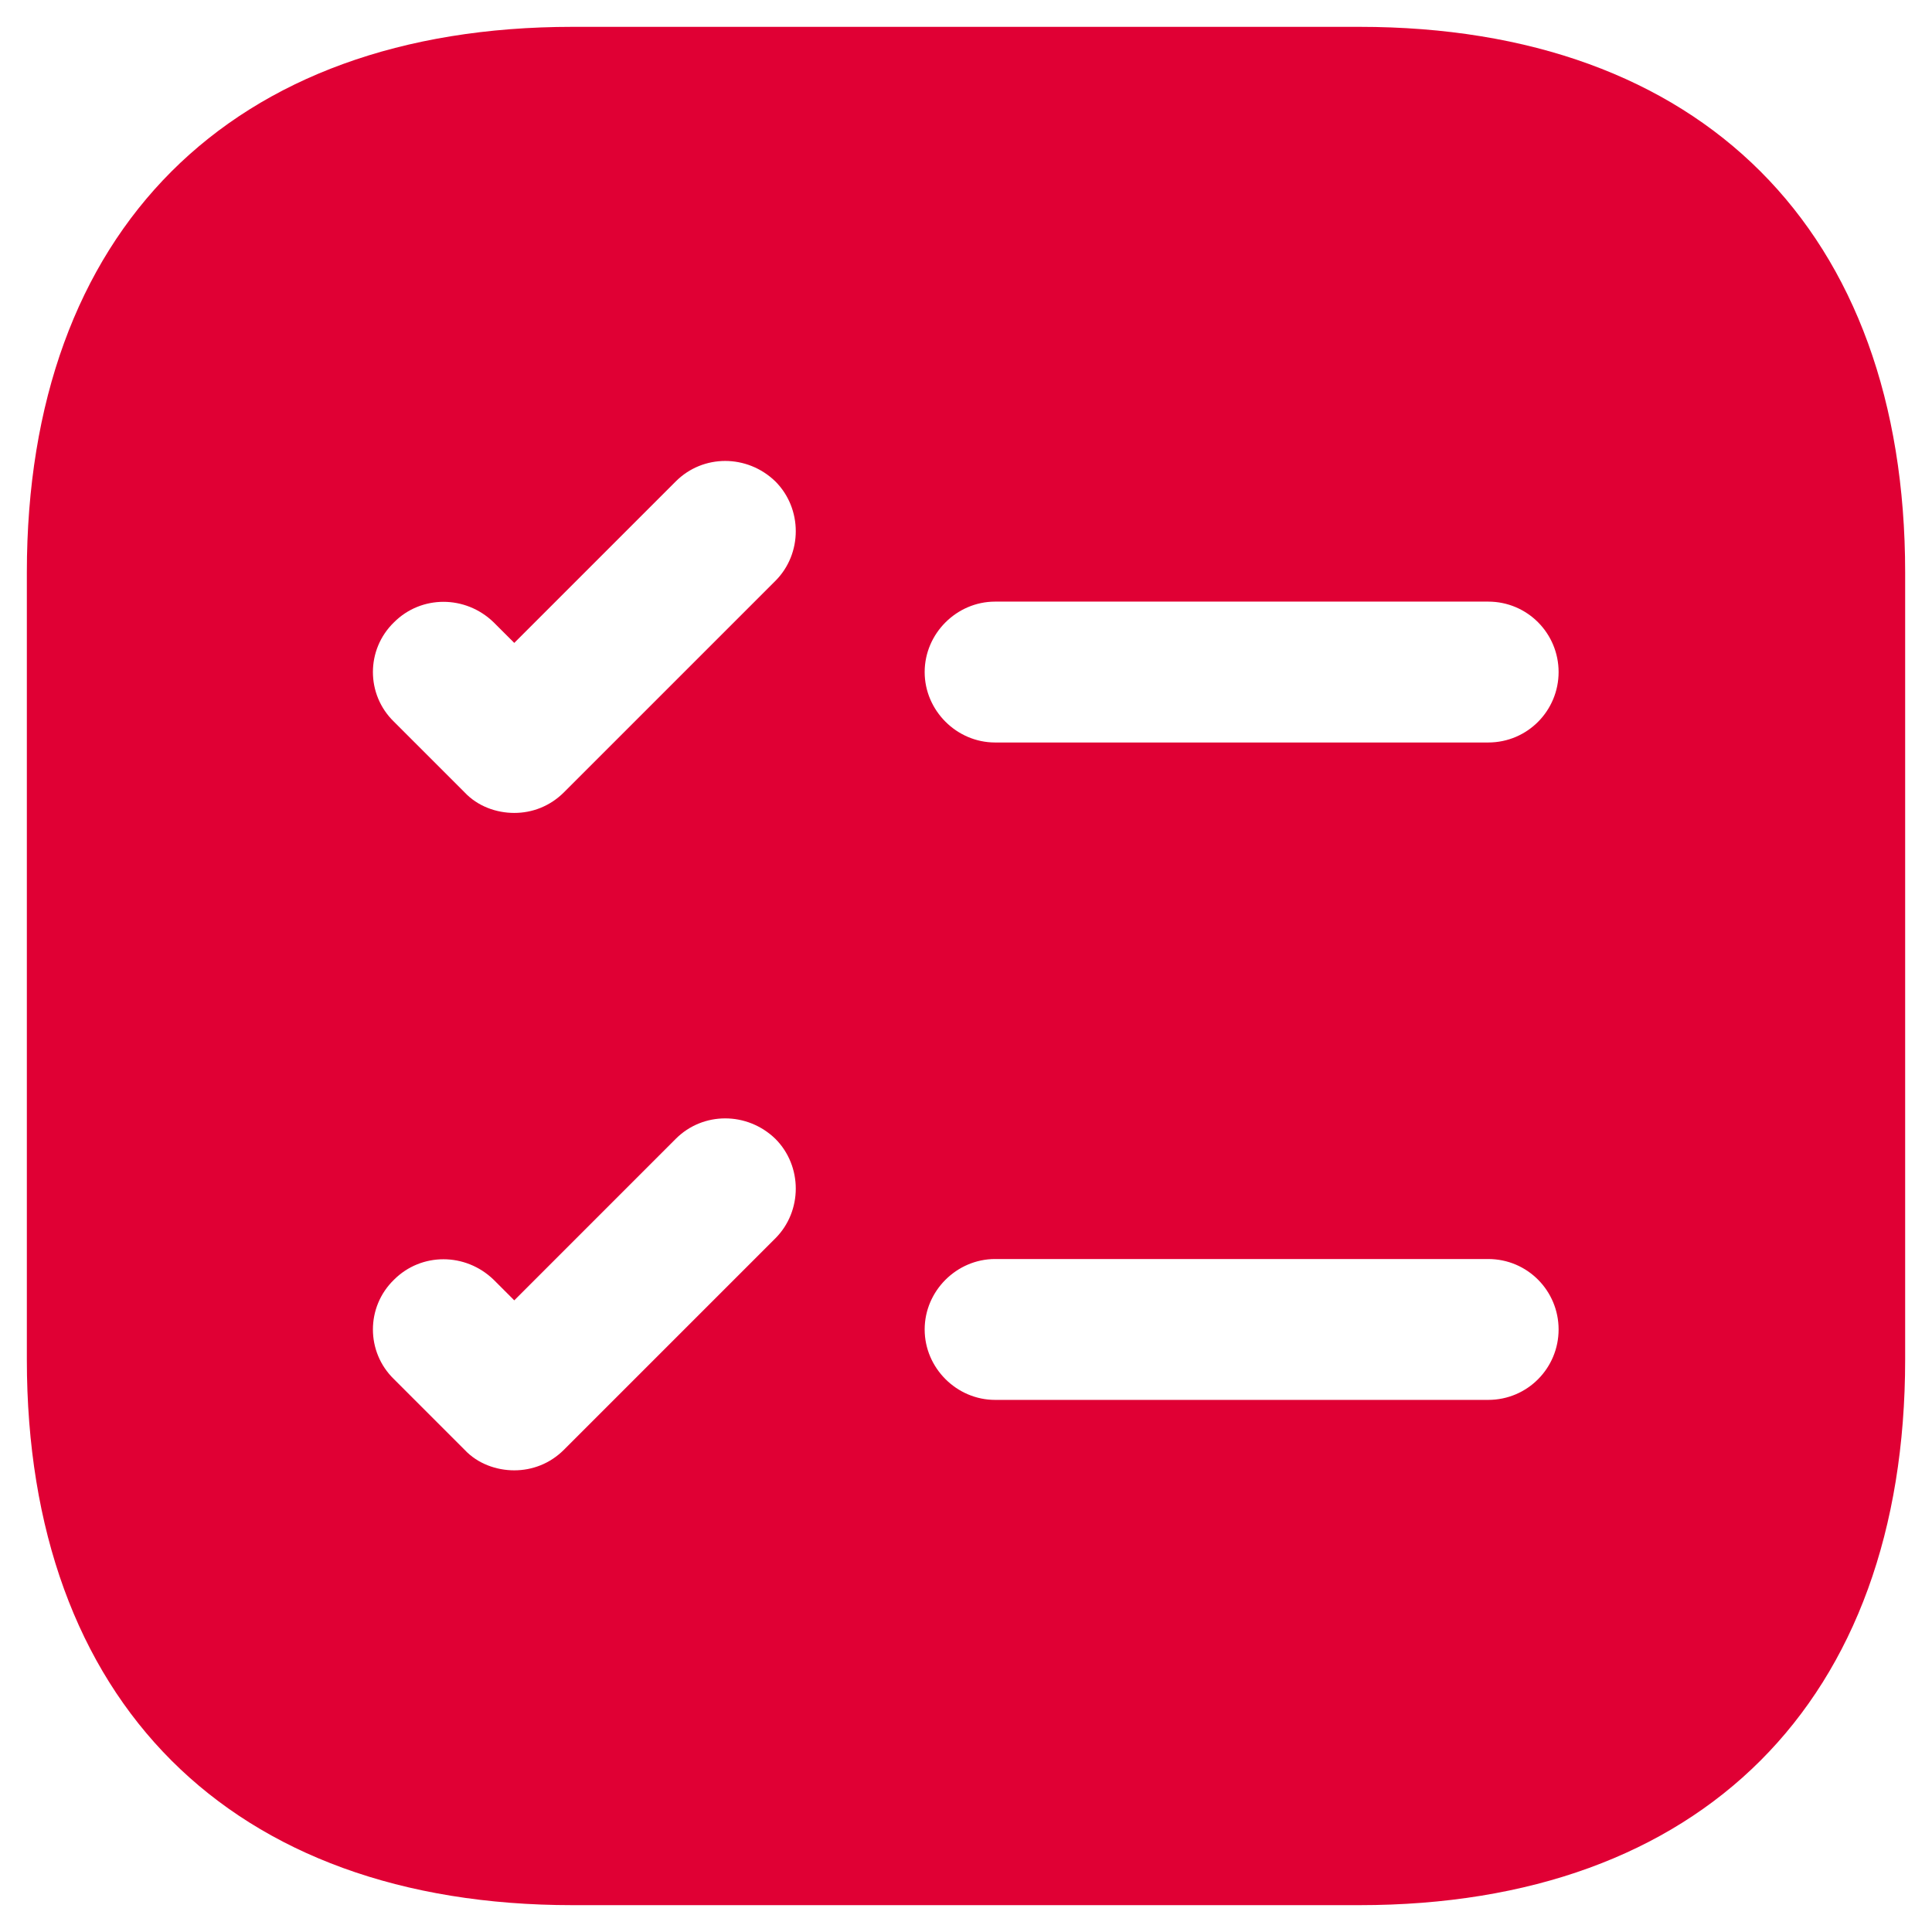 <svg width="48" height="48" viewBox="0 0 48 48" fill="none" xmlns="http://www.w3.org/2000/svg">
<path d="M33.776 0.667L14.223 0.667C5.73 0.667 0.667 5.73 0.667 14.223L0.667 33.777C0.667 42.27 5.73 47.333 14.223 47.333L33.776 47.333C42.27 47.333 47.333 42.27 47.333 33.777L47.333 14.223C47.333 5.73 42.27 0.667 33.776 0.667ZM19.263 30.767L14.013 36.017C13.663 36.367 13.22 36.53 12.777 36.53C12.333 36.53 11.867 36.367 11.54 36.017L9.79 34.267C9.09 33.59 9.09 32.47 9.79 31.793C10.466 31.117 11.563 31.117 12.263 31.793L12.777 32.307L16.79 28.293C17.466 27.617 18.563 27.617 19.263 28.293C19.94 28.97 19.94 30.09 19.263 30.767ZM19.263 14.433L14.013 19.683C13.663 20.033 13.22 20.197 12.777 20.197C12.333 20.197 11.867 20.033 11.54 19.683L9.79 17.933C9.09 17.257 9.09 16.137 9.79 15.46C10.466 14.783 11.563 14.783 12.263 15.46L12.777 15.973L16.79 11.96C17.466 11.283 18.563 11.283 19.263 11.96C19.94 12.637 19.94 13.757 19.263 14.433ZM36.973 34.78L24.723 34.78C23.767 34.78 22.973 33.987 22.973 33.03C22.973 32.073 23.767 31.28 24.723 31.28H36.973C37.953 31.28 38.723 32.073 38.723 33.03C38.723 33.987 37.953 34.78 36.973 34.78ZM36.973 18.447H24.723C23.767 18.447 22.973 17.653 22.973 16.697C22.973 15.74 23.767 14.947 24.723 14.947L36.973 14.947C37.953 14.947 38.723 15.74 38.723 16.697C38.723 17.653 37.953 18.447 36.973 18.447Z" fill="#E00034"/>
</svg>
